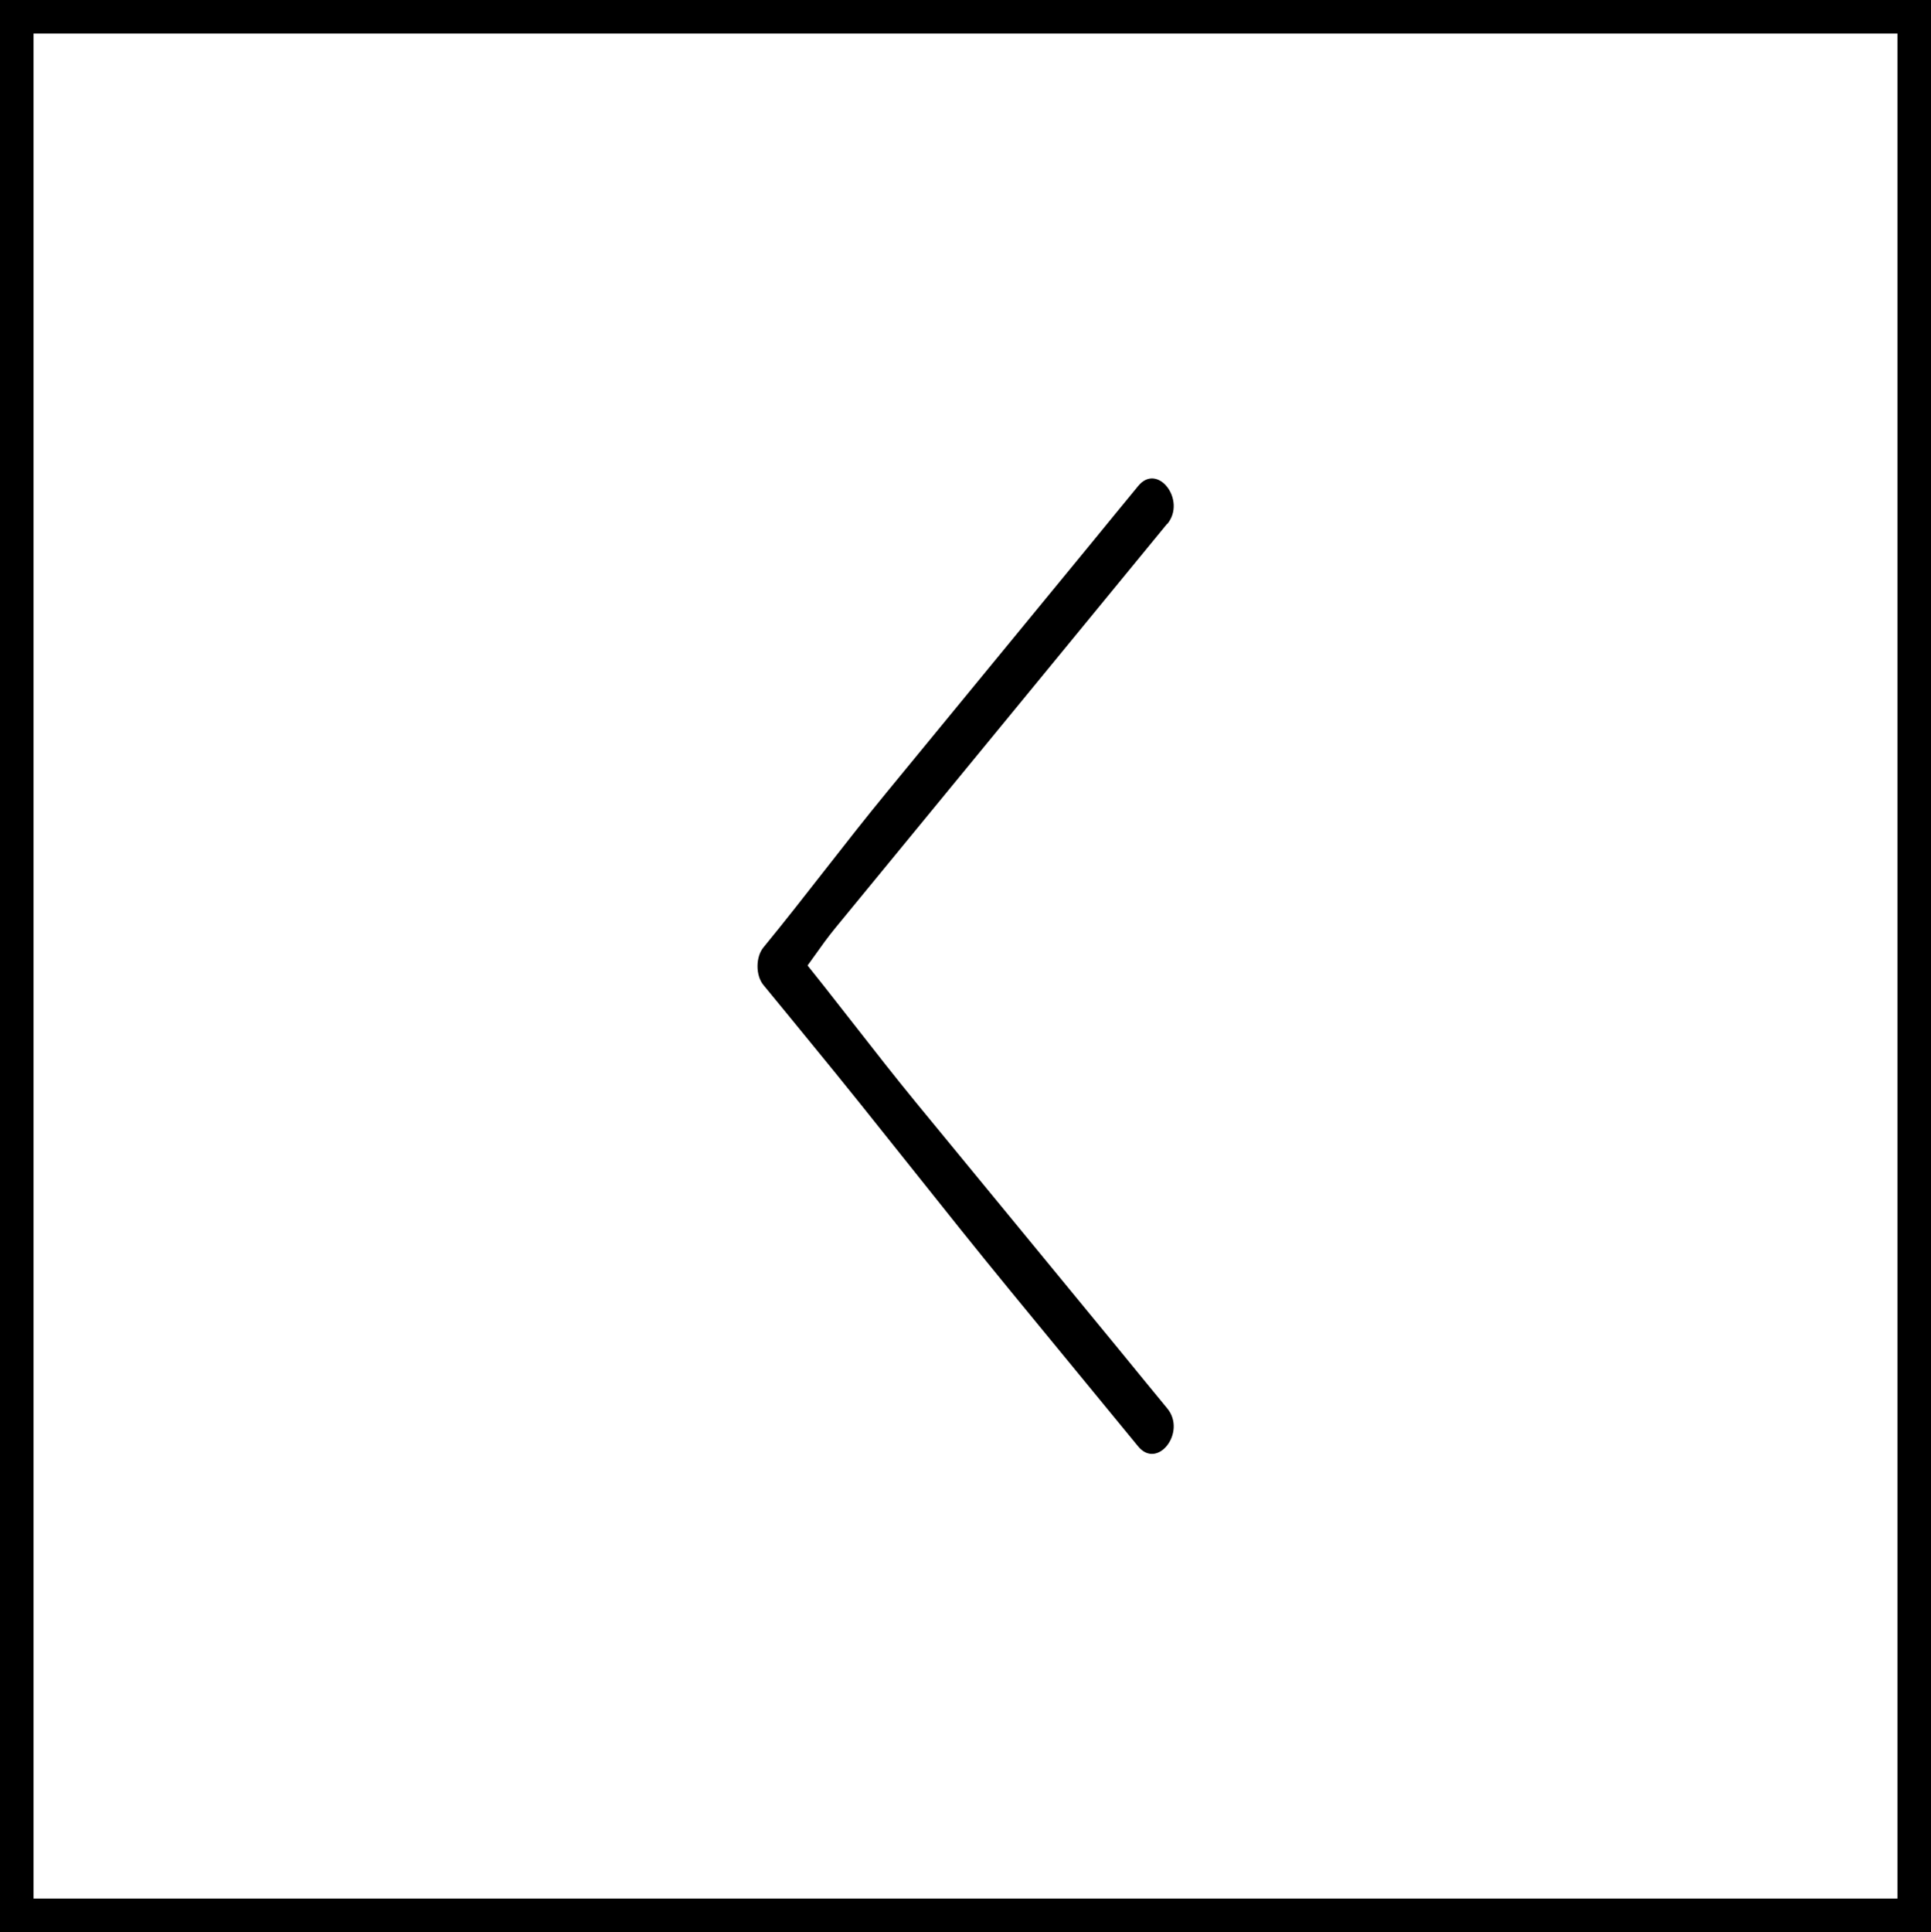 <svg xmlns="http://www.w3.org/2000/svg" viewBox="0 0 806.61 806.98"><title>Icon_LeftArrowAsset 2</title><path d="M487.56,218.74l-53.4,65.06L349,387.5c-6.57,8-11.32,15.95-17.88,23.93V395.59C348.88,417.27,365,439,382.75,460.64L468,564.35c6.56,8,13,15.95,19.61,23.93,8.12,9.89-4.06,25.73-12.18,15.84l-53.4-65c-28.43-34.61-55-69.1-83.46-103.71-6.57-8-13-15.95-19.62-23.93-3.37-4-3.37-11.8,0-15.84,17.8-21.69,33.87-43.37,51.67-65q42.65-51.92,85.19-103.71c6.57-8,13.05-16,19.62-23.93,8.12-10,20.3,5.95,12.18,15.84Z"/><rect x="7" y="7" width="792.61" height="792.98" style="fill:none;stroke:#000;stroke-miterlimit:10;stroke-width:14px"/></svg>